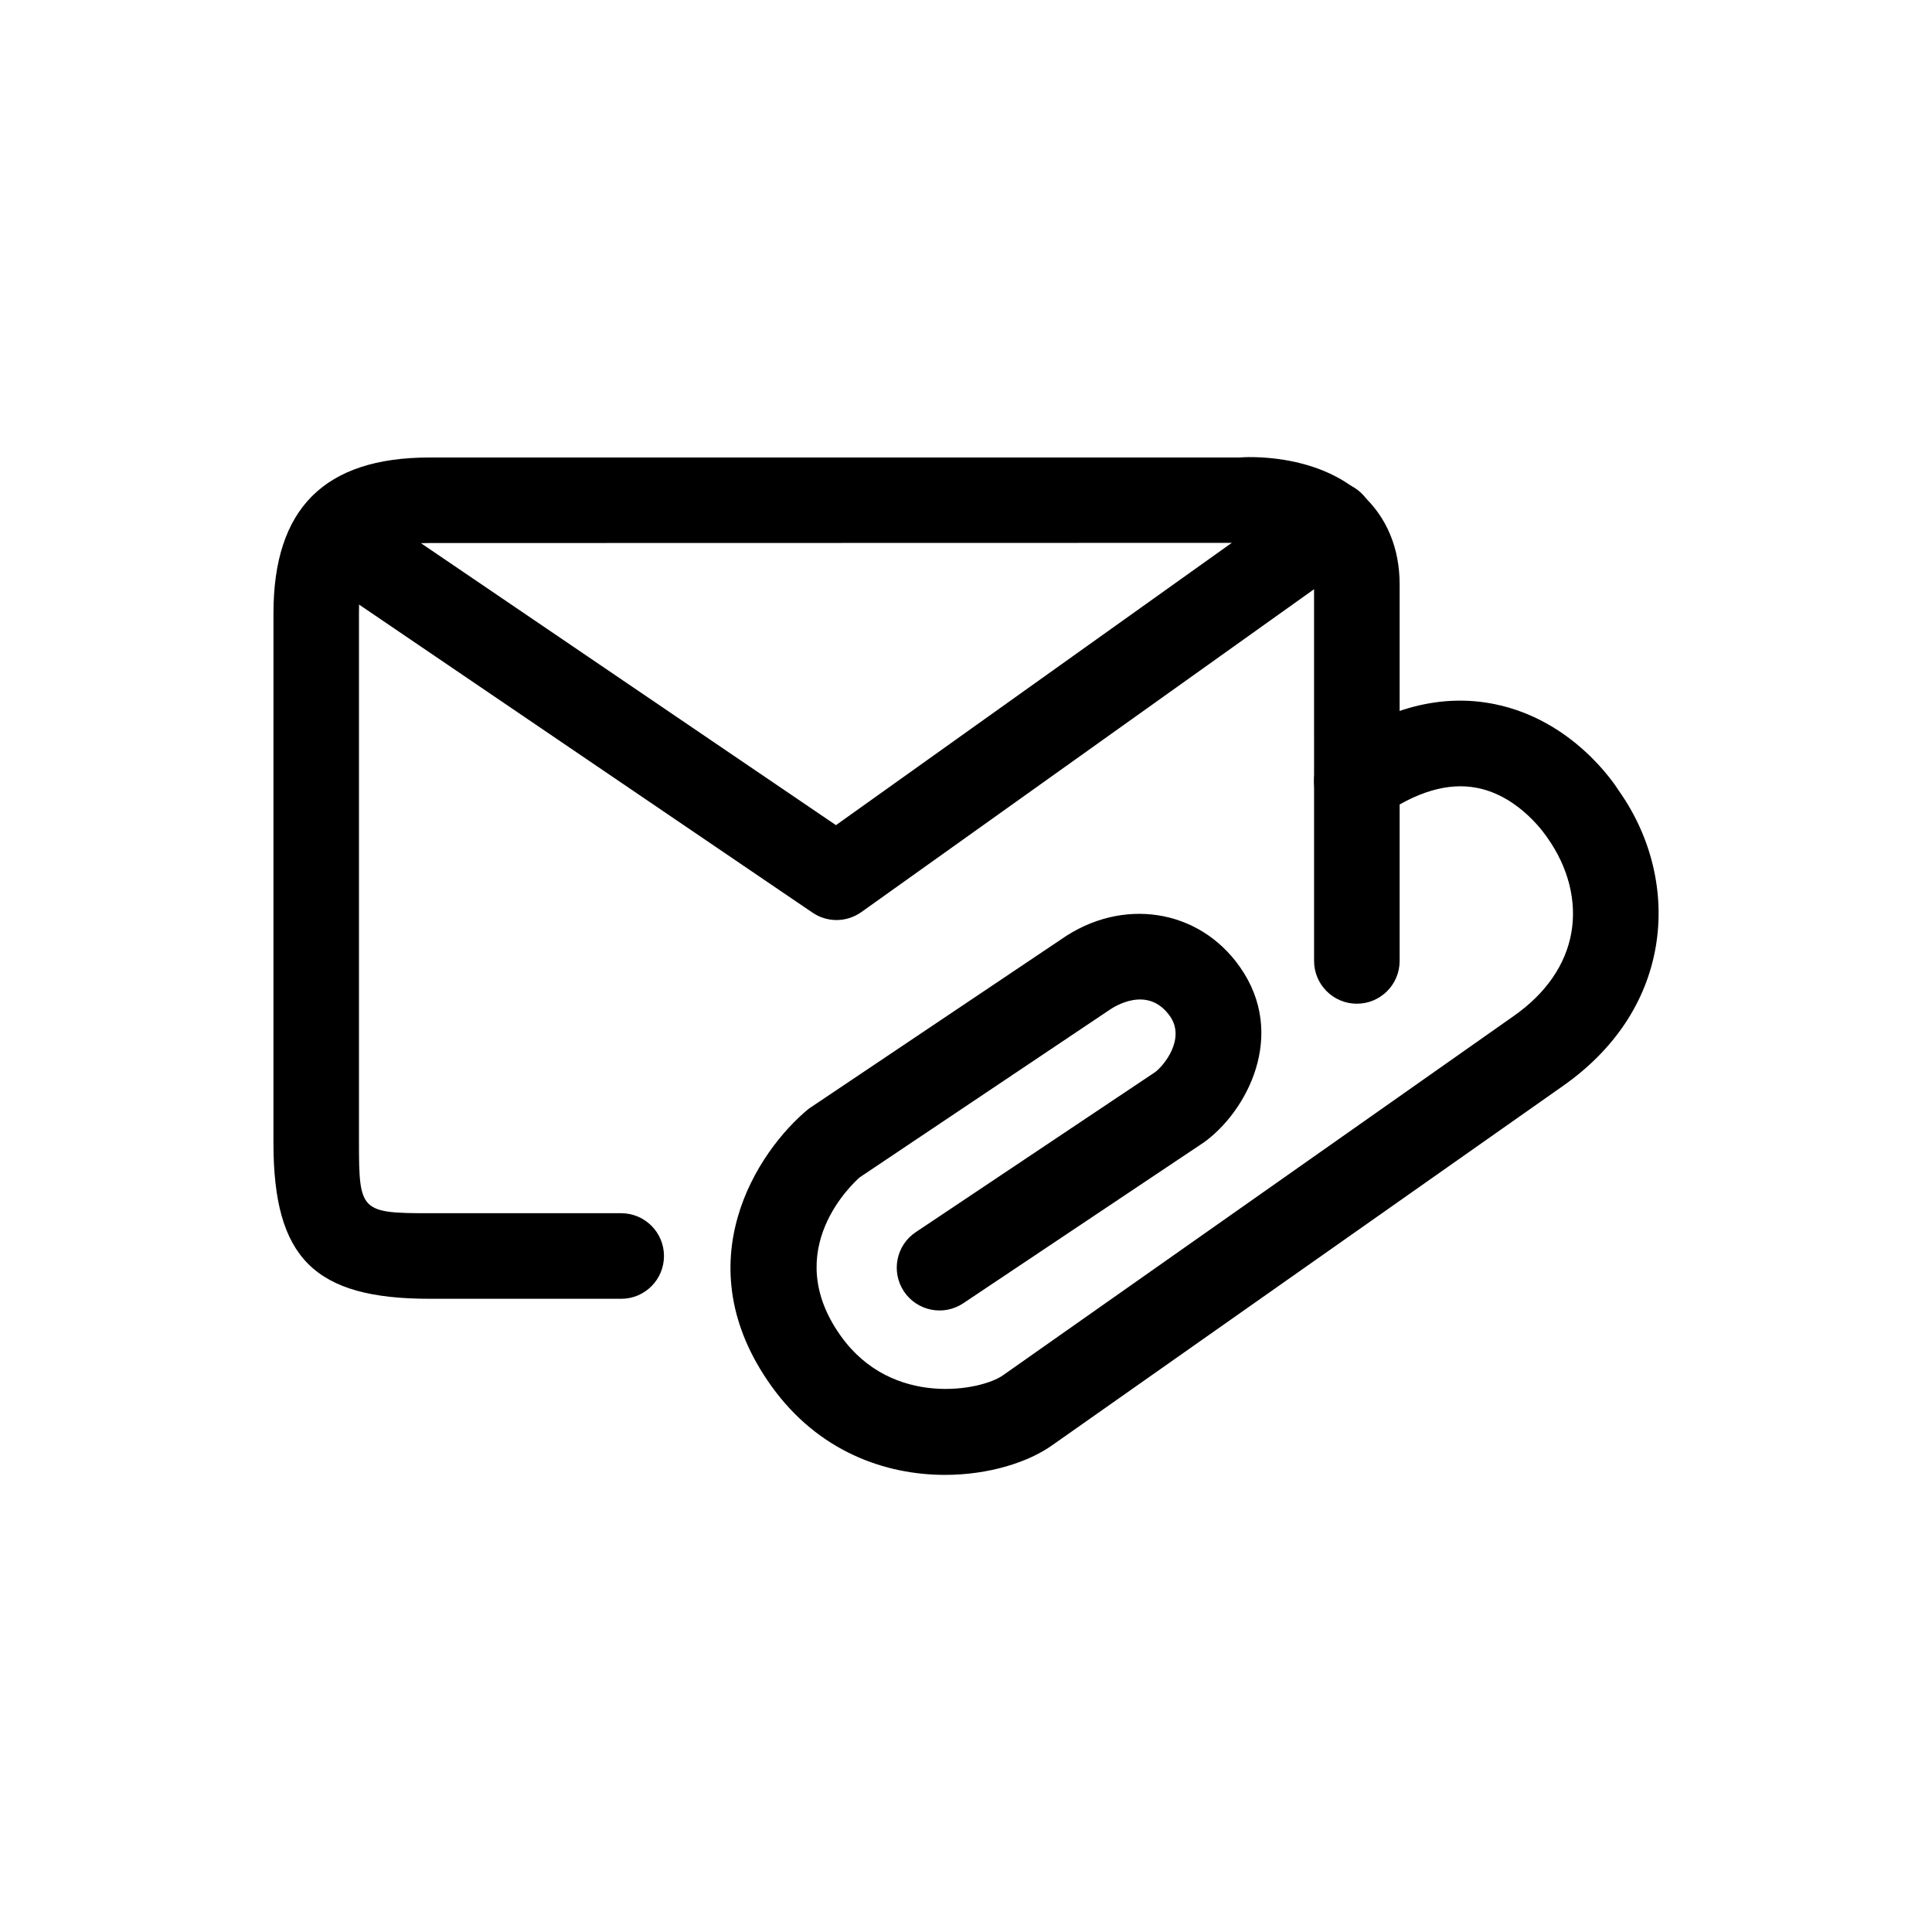 <?xml version="1.0" encoding="UTF-8"?>
<!-- Uploaded to: SVG Repo, www.svgrepo.com, Generator: SVG Repo Mixer Tools -->
<svg fill="#000000" width="800px" height="800px" version="1.1" viewBox="144 144 512 512" xmlns="http://www.w3.org/2000/svg">
 <g>
  <path d="m308.63 488.19h-50.805c-30.539 0-41.359-10.816-41.359-41.328l0.004-140.34c0-27.781 13.539-41.281 41.359-41.281h214.65c1.223-0.133 20.254-1.387 32.637 9.992 6.402 5.891 9.801 14.066 9.801 23.617v99.809c0 6.258-5.078 11.336-11.336 11.336-6.258 0-11.336-5.078-11.336-11.336l-0.004-99.812c0-4.117-1.328-5.875-2.481-6.938-4.031-3.703-12.902-4.254-16.34-4.047l-215.6 0.047c-16.102 0-18.688 4.414-18.688 18.609v140.34c0 18.141 0.52 18.656 18.688 18.656h50.805c6.258 0 11.336 5.078 11.336 11.336 0.004 6.258-5.074 11.344-11.332 11.344z"/>
  <path d="m394.42 534.86c-15.703 0-33.477-6.098-45.961-23.496-23.398-32.59-3.777-62.348 9.859-73.535l66.953-44.93c16.062-11.23 36.473-8.133 47.324 7.367 12.68 18.02 1.742 38.422-9.621 46.523l-63.691 42.582c-5.211 3.496-12.254 2.066-15.719-3.113-3.481-5.211-2.082-12.254 3.113-15.719l63.41-42.391c2.258-1.621 8.207-8.812 3.969-14.848-5.906-8.383-14.938-2.418-15.973-1.699l-66.258 44.41c-1.414 1.27-21.434 19.176-4.941 42.125 13.621 19 37.297 14.379 42.934 10.316l135.38-95.23c8.488-5.965 13.754-13.594 15.23-22.082 1.445-8.324-0.781-17.211-6.273-25.004-0.383-0.559-7.289-11.113-18.73-13.34-7.664-1.508-16.176 1.031-25.34 7.465-5.148 3.648-12.191 2.363-15.793-2.746-3.602-5.125-2.379-12.191 2.746-15.793 14.555-10.242 29.074-13.977 43.086-11.113 20.691 4.207 31.734 21.105 32.93 23.008 8.621 12.207 12.207 27.102 9.715 41.418-2.539 14.539-11.012 27.23-24.531 36.723l-135.29 95.172c-6.379 4.578-16.891 7.93-28.531 7.93z"/>
  <path d="m365.7 387.82c-2.227 0-4.445-0.648-6.379-1.965l-130.48-88.645c-5.164-3.512-6.523-10.57-2.996-15.75 3.496-5.148 10.508-6.539 15.75-2.996l123.94 84.207 124.82-89.02c5.094-3.672 12.176-2.449 15.809 2.641 3.648 5.094 2.449 12.176-2.641 15.809l-131.25 93.609c-1.969 1.398-4.285 2.109-6.586 2.109z"/>
 </g>
</svg>